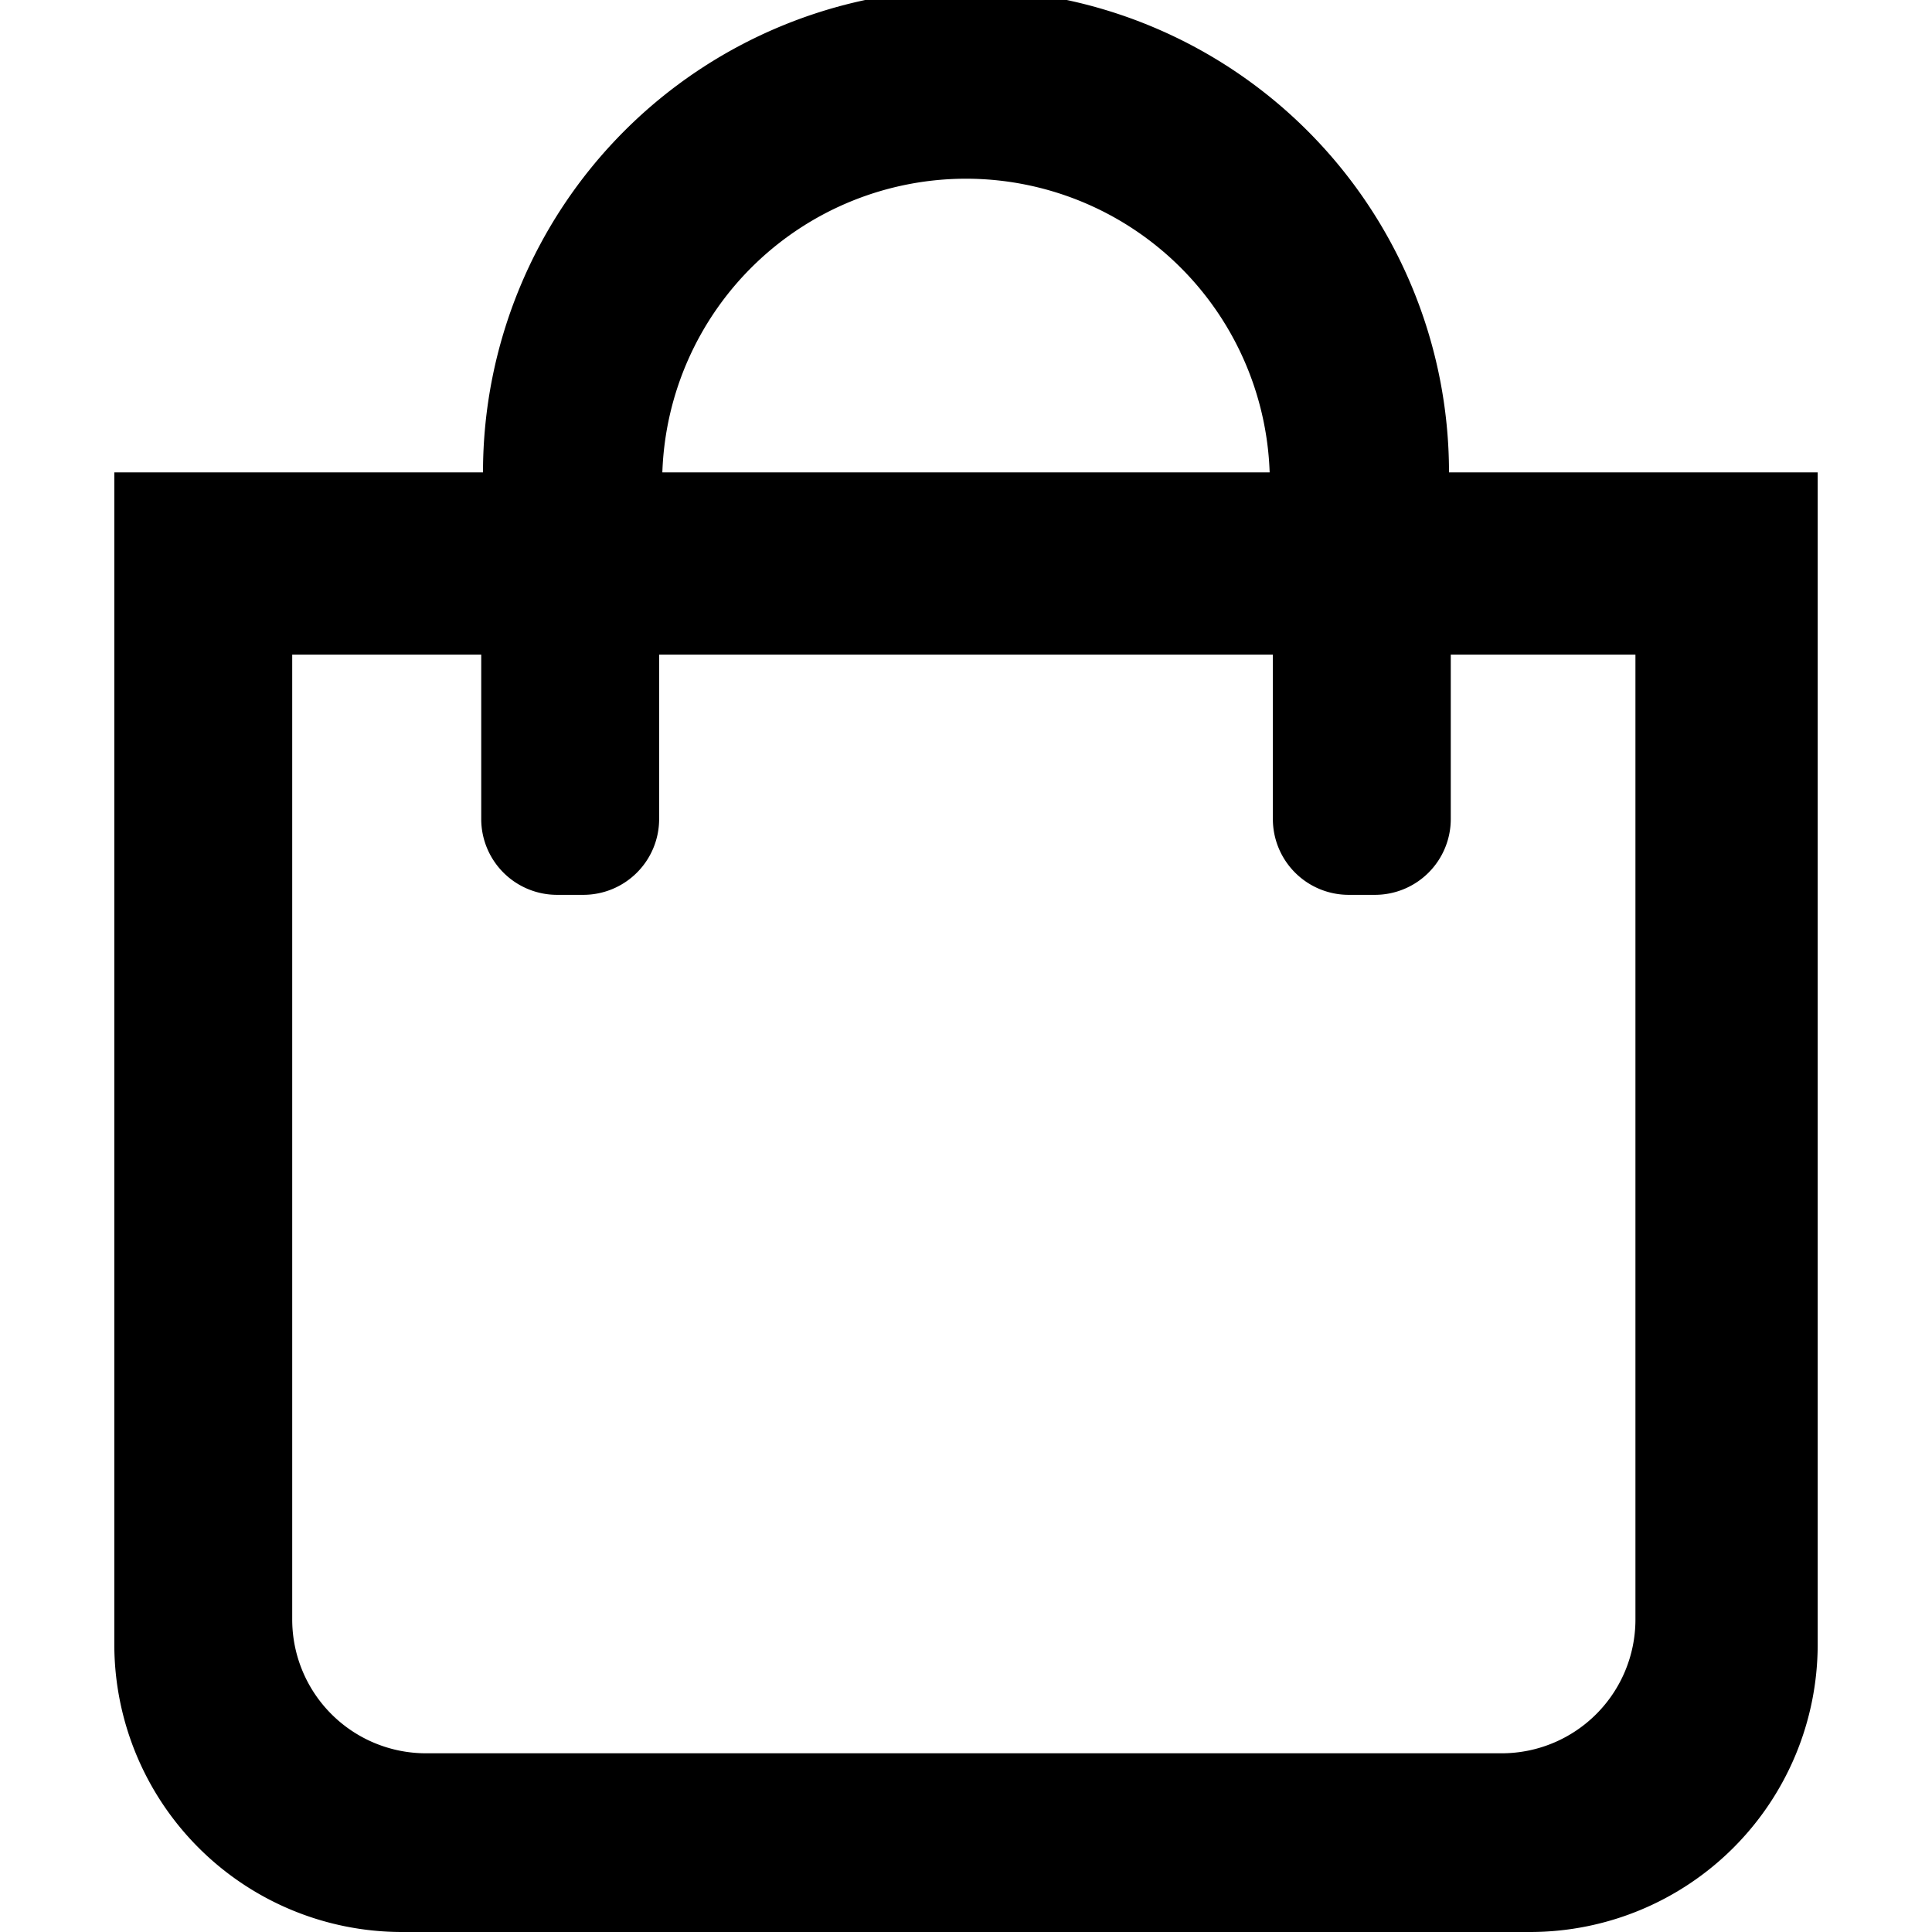 <svg id="Capa_1" data-name="Capa 1" xmlns="http://www.w3.org/2000/svg" viewBox="0 0 120 120"><title>bag</title><path d="M90,29.34a30,30,0,0,0-60,0H7.1v72.79A17.87,17.87,0,0,0,24.92,120H95.08a17.87,17.87,0,0,0,17.82-17.82V29.34ZM60,11.1A18.88,18.88,0,0,1,78.86,29.34H41.14A18.88,18.88,0,0,1,60,11.1Zm41.58,76.25v13.26a8.31,8.31,0,0,1-8.29,8.29H26.44a8.31,8.31,0,0,1-8.29-8.29V40.66H29.89V50.88a4.71,4.71,0,0,0,4.7,4.7h1.65a4.71,4.71,0,0,0,4.7-4.7V40.66H79.06V50.88a4.71,4.71,0,0,0,4.7,4.7h1.65a4.71,4.71,0,0,0,4.7-4.7V40.66h11.47Z"/></svg>